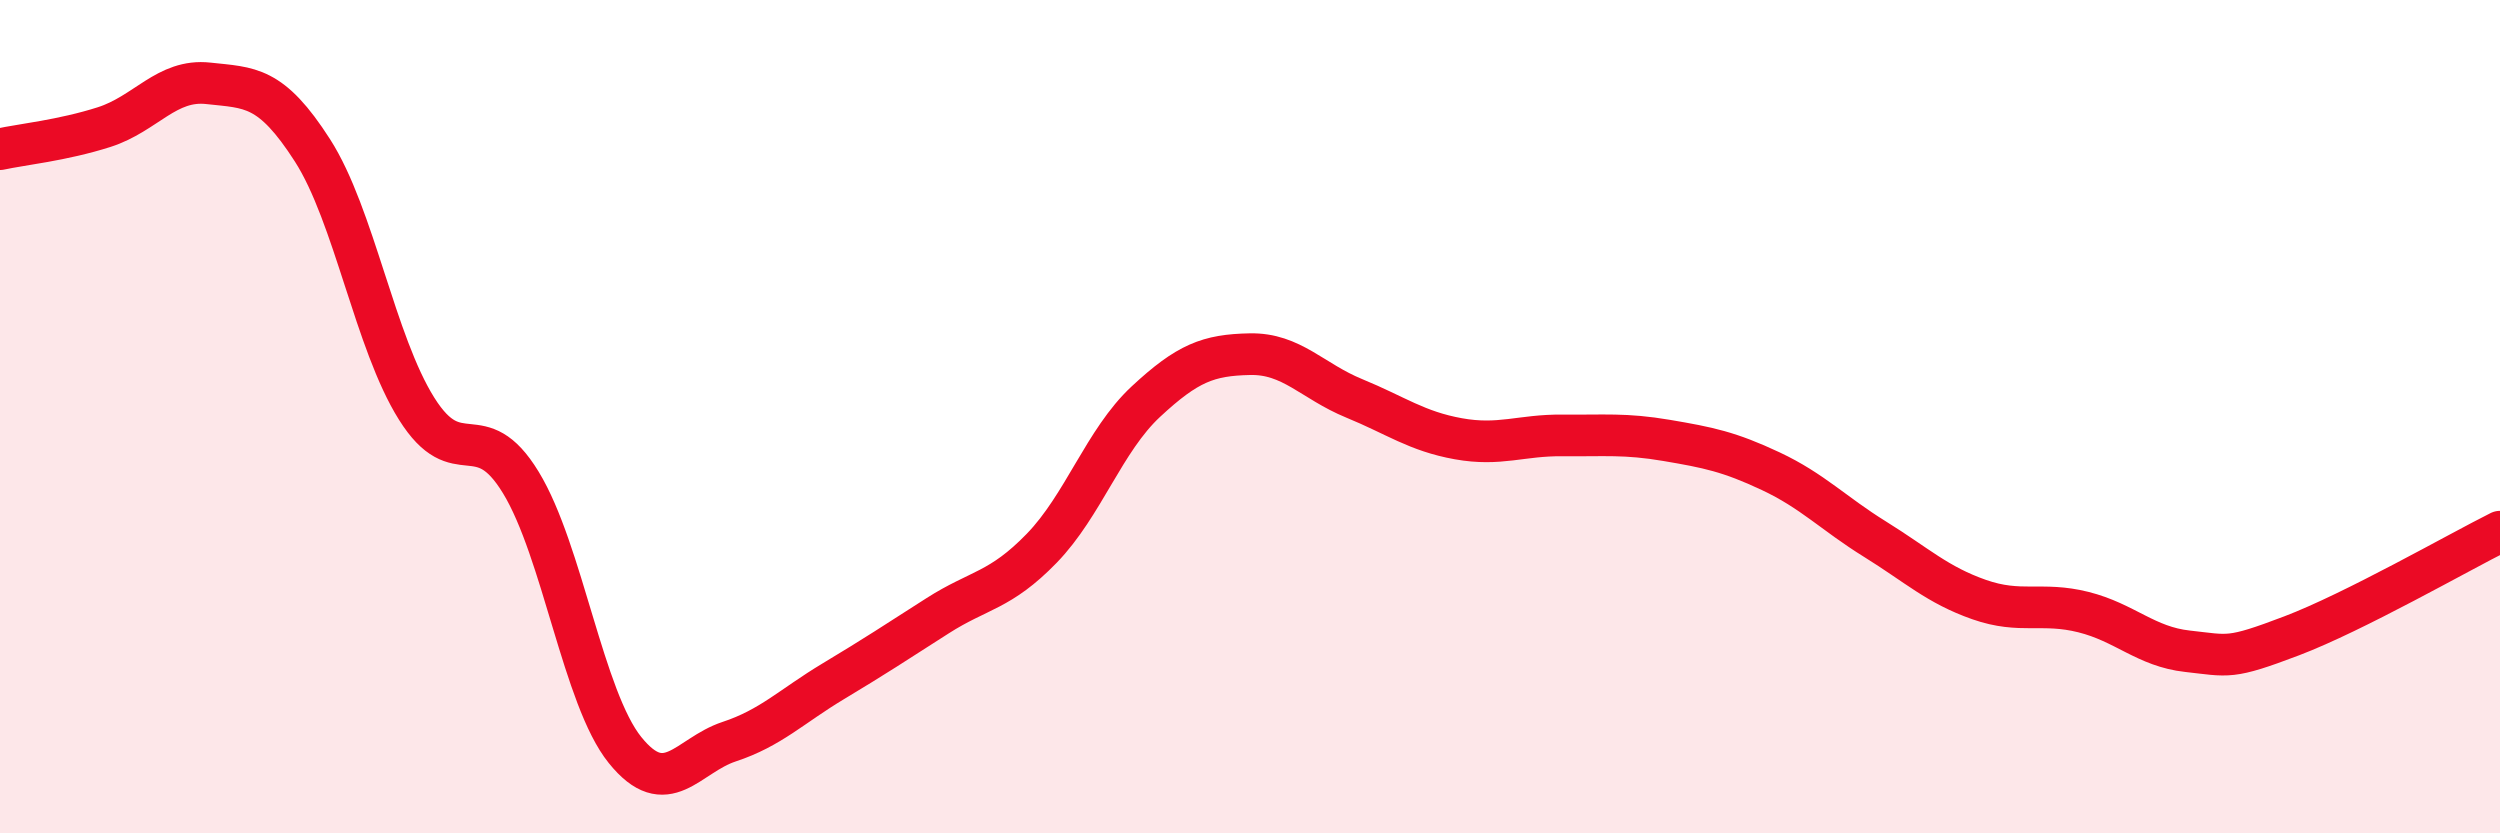 
    <svg width="60" height="20" viewBox="0 0 60 20" xmlns="http://www.w3.org/2000/svg">
      <path
        d="M 0,3.58 C 0.5,3.47 1.5,3.37 2.5,3.05 C 3.5,2.73 4,1.89 5,2 C 6,2.11 6.5,2.05 7.5,3.61 C 8.5,5.17 9,8.22 10,9.81 C 11,11.4 11.5,9.94 12.5,11.58 C 13.5,13.22 14,16.76 15,18 C 16,19.24 16.5,18.13 17.5,17.8 C 18.5,17.47 19,16.95 20,16.35 C 21,15.75 21.5,15.42 22.5,14.78 C 23.5,14.14 24,14.19 25,13.16 C 26,12.13 26.5,10.57 27.5,9.64 C 28.5,8.71 29,8.52 30,8.5 C 31,8.48 31.5,9.15 32.5,9.56 C 33.5,9.97 34,10.35 35,10.53 C 36,10.71 36.5,10.44 37.5,10.45 C 38.5,10.46 39,10.4 40,10.57 C 41,10.74 41.5,10.84 42.5,11.31 C 43.5,11.78 44,12.32 45,12.94 C 46,13.56 46.5,14.04 47.5,14.39 C 48.5,14.74 49,14.44 50,14.69 C 51,14.94 51.5,15.52 52.5,15.63 C 53.5,15.74 53.5,15.83 55,15.26 C 56.5,14.69 59,13.26 60,12.76L60 20L0 20Z"
        fill="#EB0A25"
        opacity="0.1"
        stroke-linecap="round"
        stroke-linejoin="round"
      />
      <path
        d="M 0,3.58 C 0.5,3.47 1.5,3.37 2.5,3.05 C 3.5,2.73 4,1.89 5,2 C 6,2.11 6.5,2.05 7.5,3.61 C 8.5,5.17 9,8.22 10,9.81 C 11,11.4 11.5,9.94 12.5,11.58 C 13.5,13.22 14,16.76 15,18 C 16,19.24 16.5,18.13 17.5,17.8 C 18.5,17.47 19,16.95 20,16.35 C 21,15.75 21.5,15.42 22.5,14.78 C 23.5,14.14 24,14.19 25,13.16 C 26,12.13 26.5,10.57 27.5,9.64 C 28.5,8.71 29,8.52 30,8.5 C 31,8.48 31.5,9.15 32.5,9.56 C 33.5,9.97 34,10.35 35,10.53 C 36,10.71 36.5,10.44 37.5,10.45 C 38.5,10.46 39,10.4 40,10.57 C 41,10.74 41.5,10.84 42.5,11.31 C 43.5,11.78 44,12.32 45,12.94 C 46,13.56 46.5,14.04 47.5,14.39 C 48.5,14.74 49,14.44 50,14.69 C 51,14.94 51.5,15.52 52.5,15.63 C 53.5,15.74 53.5,15.83 55,15.26 C 56.5,14.69 59,13.26 60,12.76"
        stroke="#EB0A25"
        stroke-width="1"
        fill="none"
        stroke-linecap="round"
        stroke-linejoin="round"
      />
    </svg>
  